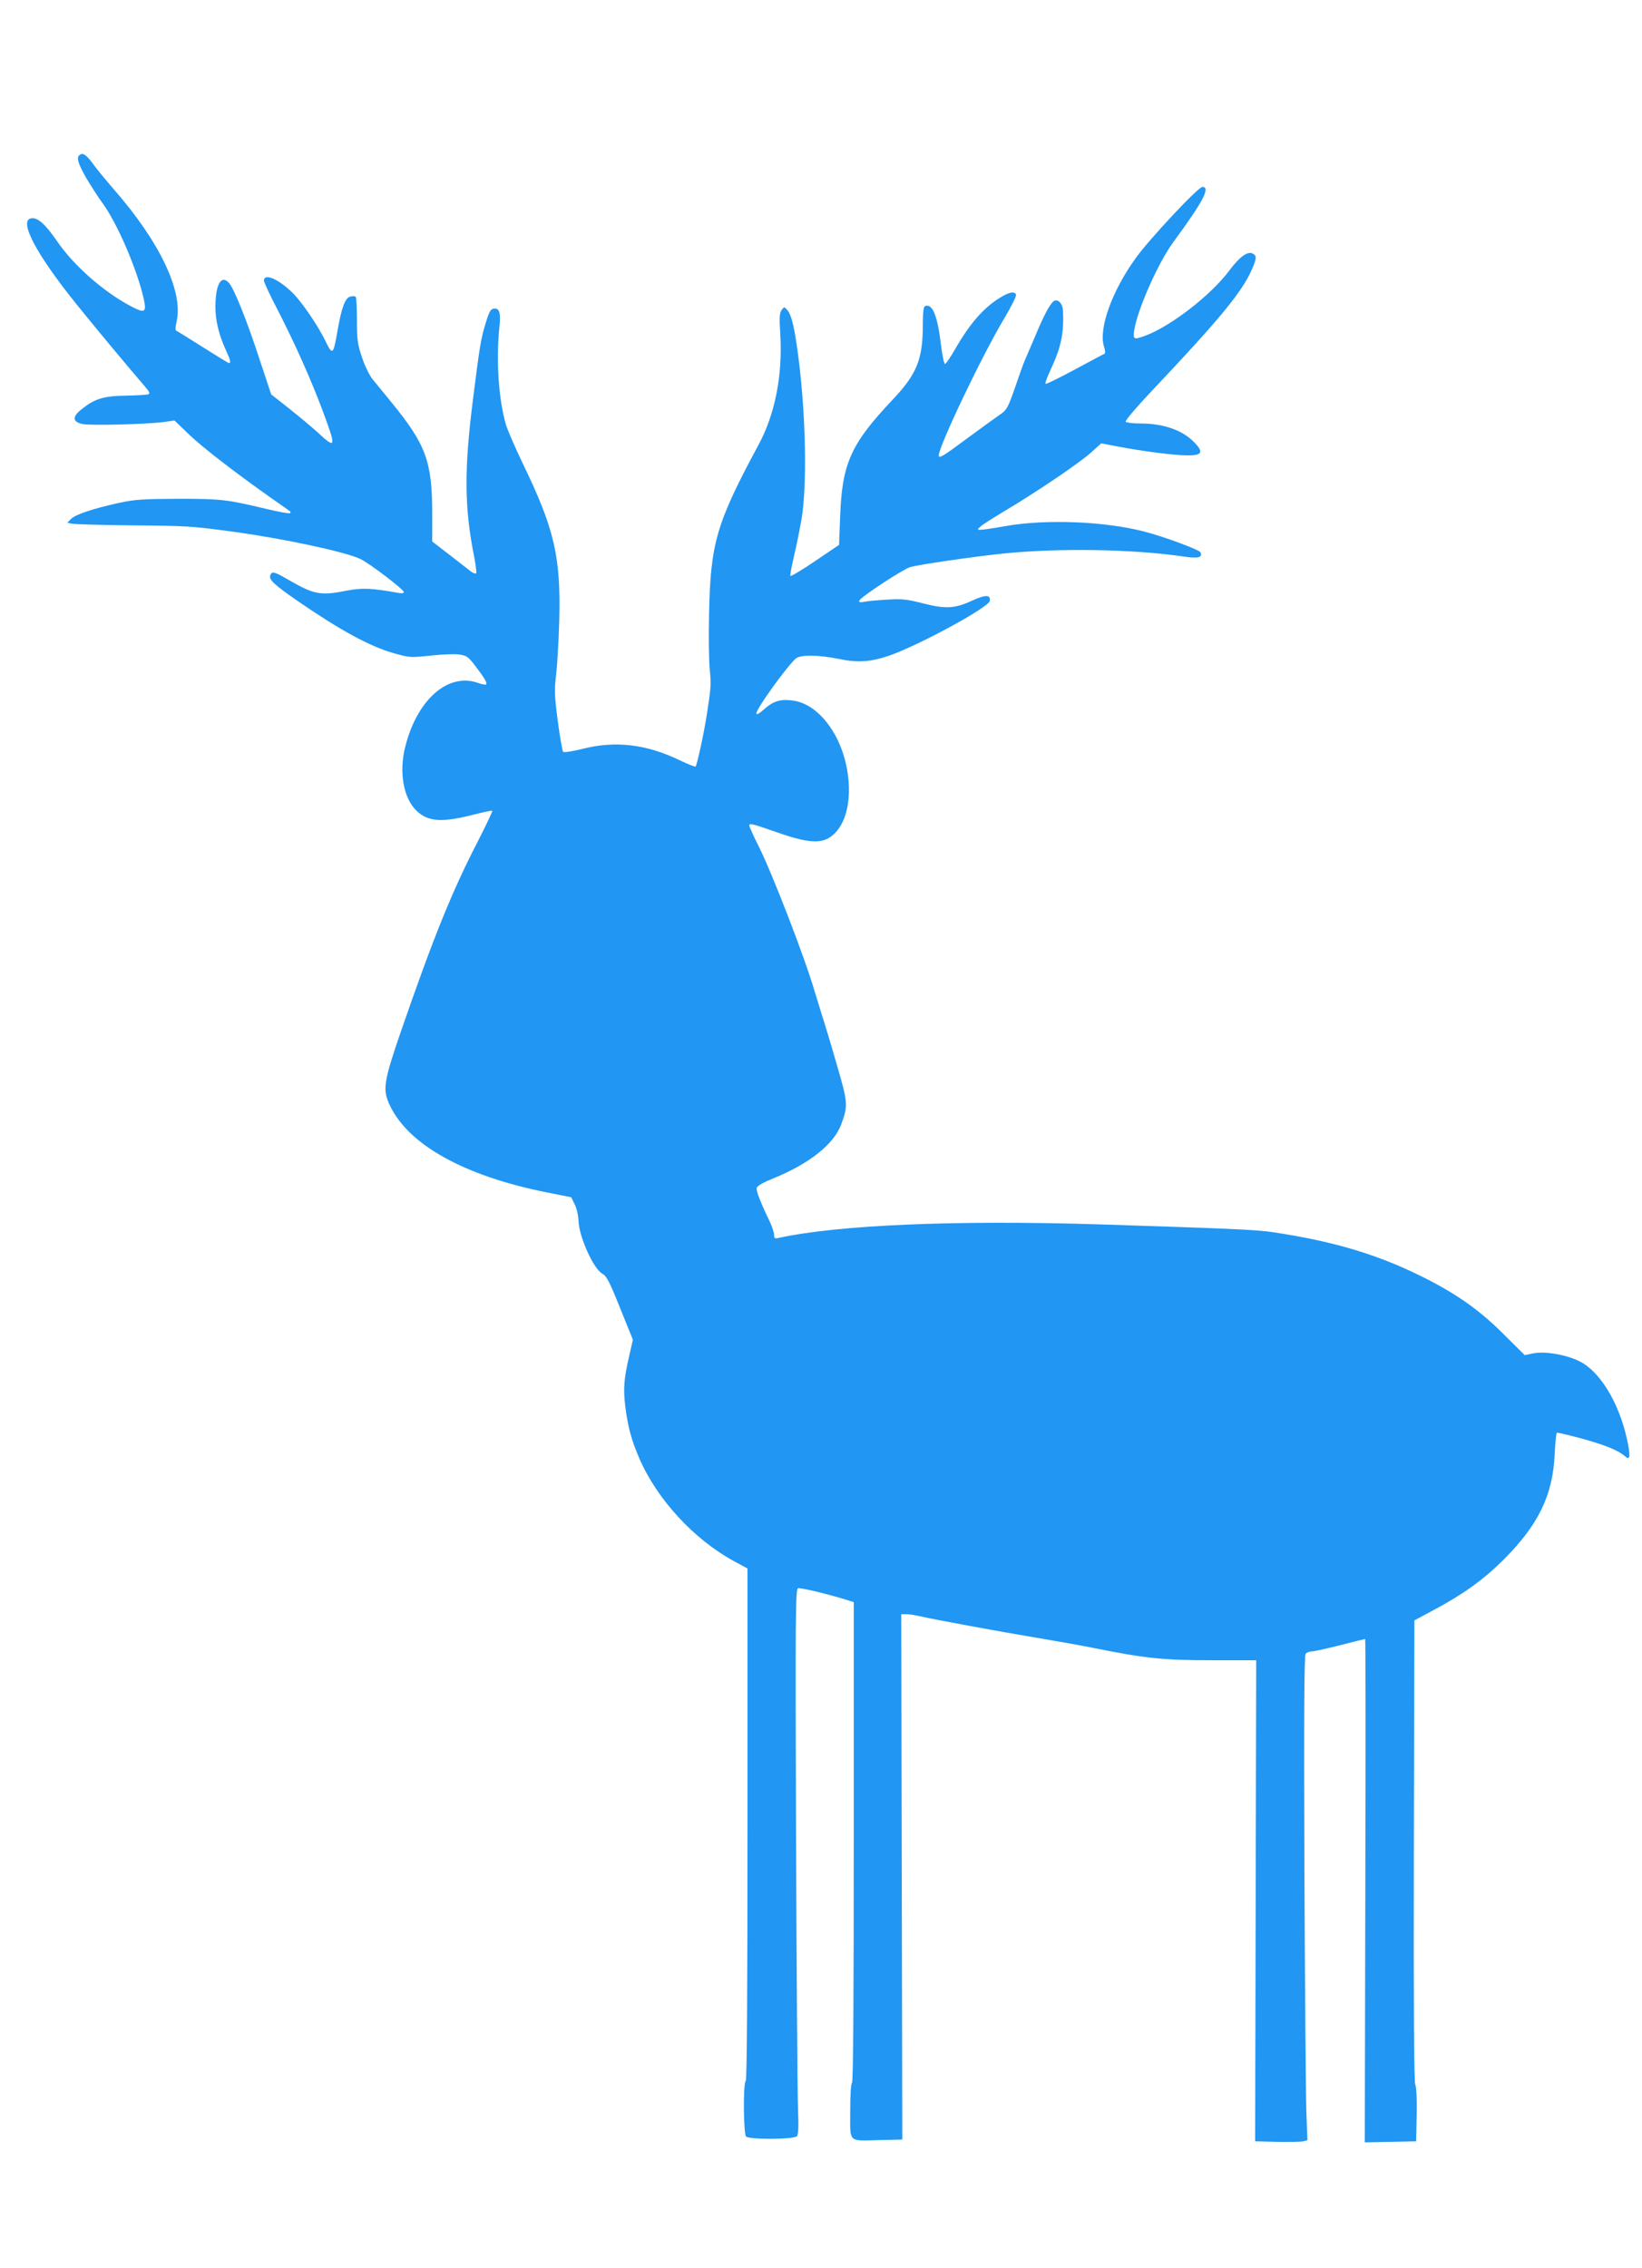 <?xml version="1.0" standalone="no"?>
<!DOCTYPE svg PUBLIC "-//W3C//DTD SVG 20010904//EN"
 "http://www.w3.org/TR/2001/REC-SVG-20010904/DTD/svg10.dtd">
<svg version="1.0" xmlns="http://www.w3.org/2000/svg"
 width="927pt" height="1280pt" viewBox="0 0 927 1280"
 preserveAspectRatio="xMidYMid meet">
<g transform="translate(0,1280) scale(0.1,-0.1)"
fill="#2196f3" stroke="none">
<path d="M447 11923 c-16 -15 -4 -50 39 -126 26 -44 67 -108 91 -141 84 -113
196 -374 234 -540 18 -82 7 -87 -80 -40 -151 81 -319 230 -409 363 -67 97
-109 134 -145 129 -74 -10 24 -198 254 -484 90 -112 285 -347 387 -465 25 -29
30 -40 20 -44 -8 -3 -65 -7 -128 -8 -127 -2 -175 -17 -251 -78 -52 -41 -50
-70 6 -82 44 -10 376 -1 465 12 l55 8 80 -77 c79 -76 264 -218 465 -360 58
-40 107 -75 109 -77 2 -1 2 -6 -2 -9 -3 -4 -64 7 -134 24 -222 53 -254 57
-498 57 -200 -1 -244 -4 -333 -23 -144 -32 -245 -65 -270 -90 l-22 -22 23 -5
c13 -4 164 -8 337 -10 329 -3 336 -4 570 -35 293 -40 639 -114 725 -155 55
-27 245 -172 245 -187 0 -6 -14 -8 -32 -4 -150 27 -204 29 -288 13 -149 -30
-186 -23 -325 57 -88 51 -100 54 -109 29 -10 -24 23 -54 159 -148 236 -162
401 -252 536 -291 92 -26 95 -26 210 -14 64 7 137 10 162 6 42 -6 51 -13 90
-64 51 -66 69 -97 61 -105 -3 -3 -24 1 -46 9 -169 59 -343 -94 -410 -360 -37
-144 -10 -293 65 -363 65 -62 146 -66 327 -19 52 13 97 23 99 20 3 -2 -32 -75
-76 -162 -151 -291 -254 -547 -441 -1087 -95 -277 -102 -322 -65 -405 102
-228 420 -406 892 -500 l136 -27 19 -39 c11 -21 21 -63 22 -94 3 -90 84 -270
134 -298 25 -14 41 -45 101 -195 l72 -178 -21 -92 c-30 -131 -34 -185 -22
-284 15 -117 34 -188 79 -293 100 -232 310 -459 535 -581 l76 -41 0 -1443 c0
-952 -3 -1446 -10 -1450 -15 -9 -13 -298 2 -313 18 -18 272 -17 287 2 9 10 10
56 6 163 -3 81 -8 772 -11 1536 -4 1235 -3 1388 11 1393 13 5 166 -31 283 -68
l32 -10 0 -1353 c0 -892 -3 -1356 -10 -1360 -6 -4 -10 -68 -10 -160 0 -183
-16 -167 170 -163 l124 3 -3 1483 -3 1482 29 0 c15 0 48 -5 73 -11 83 -19 463
-89 650 -120 102 -17 250 -43 330 -59 294 -59 394 -70 668 -70 l254 0 -3
-1357 -3 -1358 124 -3 c69 -1 135 0 148 3 l23 6 -6 162 c-3 89 -8 704 -11
1366 -3 886 -1 1207 7 1217 6 8 22 14 35 14 13 0 85 16 160 35 75 19 138 35
141 35 3 0 3 -639 1 -1420 l-3 -1421 145 3 145 3 3 150 c2 91 -2 158 -8 170
-7 14 -10 427 -8 1320 l3 1300 110 59 c165 88 279 170 391 281 198 197 281
366 291 598 3 65 9 119 12 121 3 2 67 -13 141 -33 131 -36 207 -67 243 -99 27
-24 32 -8 19 62 -38 206 -139 389 -253 461 -71 45 -214 73 -288 56 l-43 -9
-112 111 c-134 135 -256 223 -436 316 -265 136 -520 214 -875 267 -94 14 -234
20 -980 44 -809 25 -1471 -3 -1807 -76 -24 -6 -28 -3 -28 17 0 13 -11 46 -24
74 -50 103 -78 174 -74 190 2 12 35 31 97 56 201 82 338 191 380 303 39 106
38 122 -23 331 -30 105 -69 235 -87 290 -17 55 -35 115 -41 133 -52 181 -240
667 -314 814 -30 59 -54 113 -54 119 0 15 18 10 164 -41 151 -53 229 -61 282
-31 88 49 132 186 112 349 -26 222 -161 408 -311 428 -69 10 -110 -2 -161 -47
-30 -27 -46 -35 -46 -25 0 26 170 262 222 309 27 23 125 22 245 -2 105 -22
177 -17 281 18 163 56 565 273 570 310 5 35 -24 36 -98 2 -99 -46 -152 -49
-280 -16 -91 23 -118 26 -200 21 -52 -3 -110 -8 -129 -12 -26 -5 -33 -4 -29 7
7 20 248 178 288 189 57 15 353 58 515 75 311 33 735 27 1028 -16 81 -12 106
-6 95 23 -6 15 -205 89 -318 118 -223 58 -555 71 -783 31 -66 -12 -129 -21
-140 -21 -21 0 -21 0 -2 18 11 11 72 49 135 87 172 102 417 267 486 328 l61
55 99 -19 c141 -27 318 -49 390 -49 81 0 90 18 37 73 -68 70 -174 107 -306
107 -42 0 -79 5 -82 10 -4 6 60 81 142 168 388 410 513 562 569 688 29 65 30
80 6 93 -28 15 -73 -17 -132 -96 -104 -139 -328 -312 -470 -366 -69 -26 -74
-24 -67 27 16 113 135 384 222 501 166 226 211 310 163 310 -24 0 -303 -298
-378 -404 -133 -185 -208 -395 -178 -495 8 -24 9 -41 3 -43 -6 -2 -81 -42
-168 -89 -87 -47 -161 -83 -164 -80 -4 3 10 41 30 83 58 126 74 202 68 330 -1
36 -25 65 -47 56 -21 -8 -56 -71 -109 -198 -26 -60 -52 -123 -60 -140 -7 -16
-32 -85 -55 -153 -39 -112 -46 -125 -82 -150 -22 -15 -105 -75 -185 -134 -143
-106 -163 -118 -163 -98 0 52 246 568 370 774 39 66 69 125 66 133 -8 21 -39
15 -92 -18 -94 -59 -169 -145 -254 -293 -25 -43 -49 -79 -55 -80 -5 0 -15 46
-22 102 -20 170 -48 240 -90 225 -9 -3 -13 -33 -13 -102 0 -199 -33 -281 -171
-427 -236 -250 -285 -359 -296 -659 l-6 -160 -136 -92 c-75 -51 -138 -88 -139
-83 -2 6 8 58 22 118 14 59 32 150 41 202 31 186 25 562 -14 885 -23 187 -41
267 -67 296 -17 19 -17 19 -32 -2 -11 -16 -13 -43 -7 -132 14 -234 -29 -453
-122 -626 -239 -444 -272 -555 -280 -956 -3 -126 -1 -268 4 -315 8 -84 7 -100
-17 -255 -14 -94 -55 -283 -63 -291 -3 -3 -43 13 -89 35 -189 91 -363 112
-548 65 -56 -14 -106 -22 -111 -17 -4 4 -18 82 -30 173 -19 147 -20 176 -9
265 6 55 14 188 17 296 10 367 -26 522 -207 896 -43 89 -85 187 -94 217 -41
140 -56 364 -37 546 9 85 1 113 -32 108 -17 -2 -26 -18 -44 -78 -28 -90 -34
-126 -73 -435 -50 -395 -49 -610 7 -887 9 -48 14 -90 11 -94 -4 -3 -18 2 -31
12 -14 11 -68 53 -121 94 l-96 74 0 157 c0 293 -35 390 -229 627 -42 51 -90
111 -108 132 -17 21 -44 76 -59 122 -25 74 -29 97 -29 210 0 69 -3 129 -7 133
-4 4 -18 5 -31 1 -29 -7 -50 -65 -73 -201 -23 -129 -27 -132 -68 -47 -41 84
-130 215 -182 267 -80 80 -164 116 -164 71 0 -9 35 -84 79 -168 95 -185 185
-386 251 -562 80 -215 78 -223 -27 -126 -36 33 -110 94 -164 137 l-98 77 -70
211 c-70 214 -140 386 -168 418 -44 49 -76 -7 -77 -133 0 -79 19 -158 60 -248
27 -59 30 -76 12 -69 -7 3 -74 44 -148 91 -74 47 -139 87 -144 89 -7 2 -6 20
1 52 39 169 -95 450 -354 746 -45 52 -96 114 -114 139 -42 58 -63 72 -82 53z"/>
</g>
</svg>
